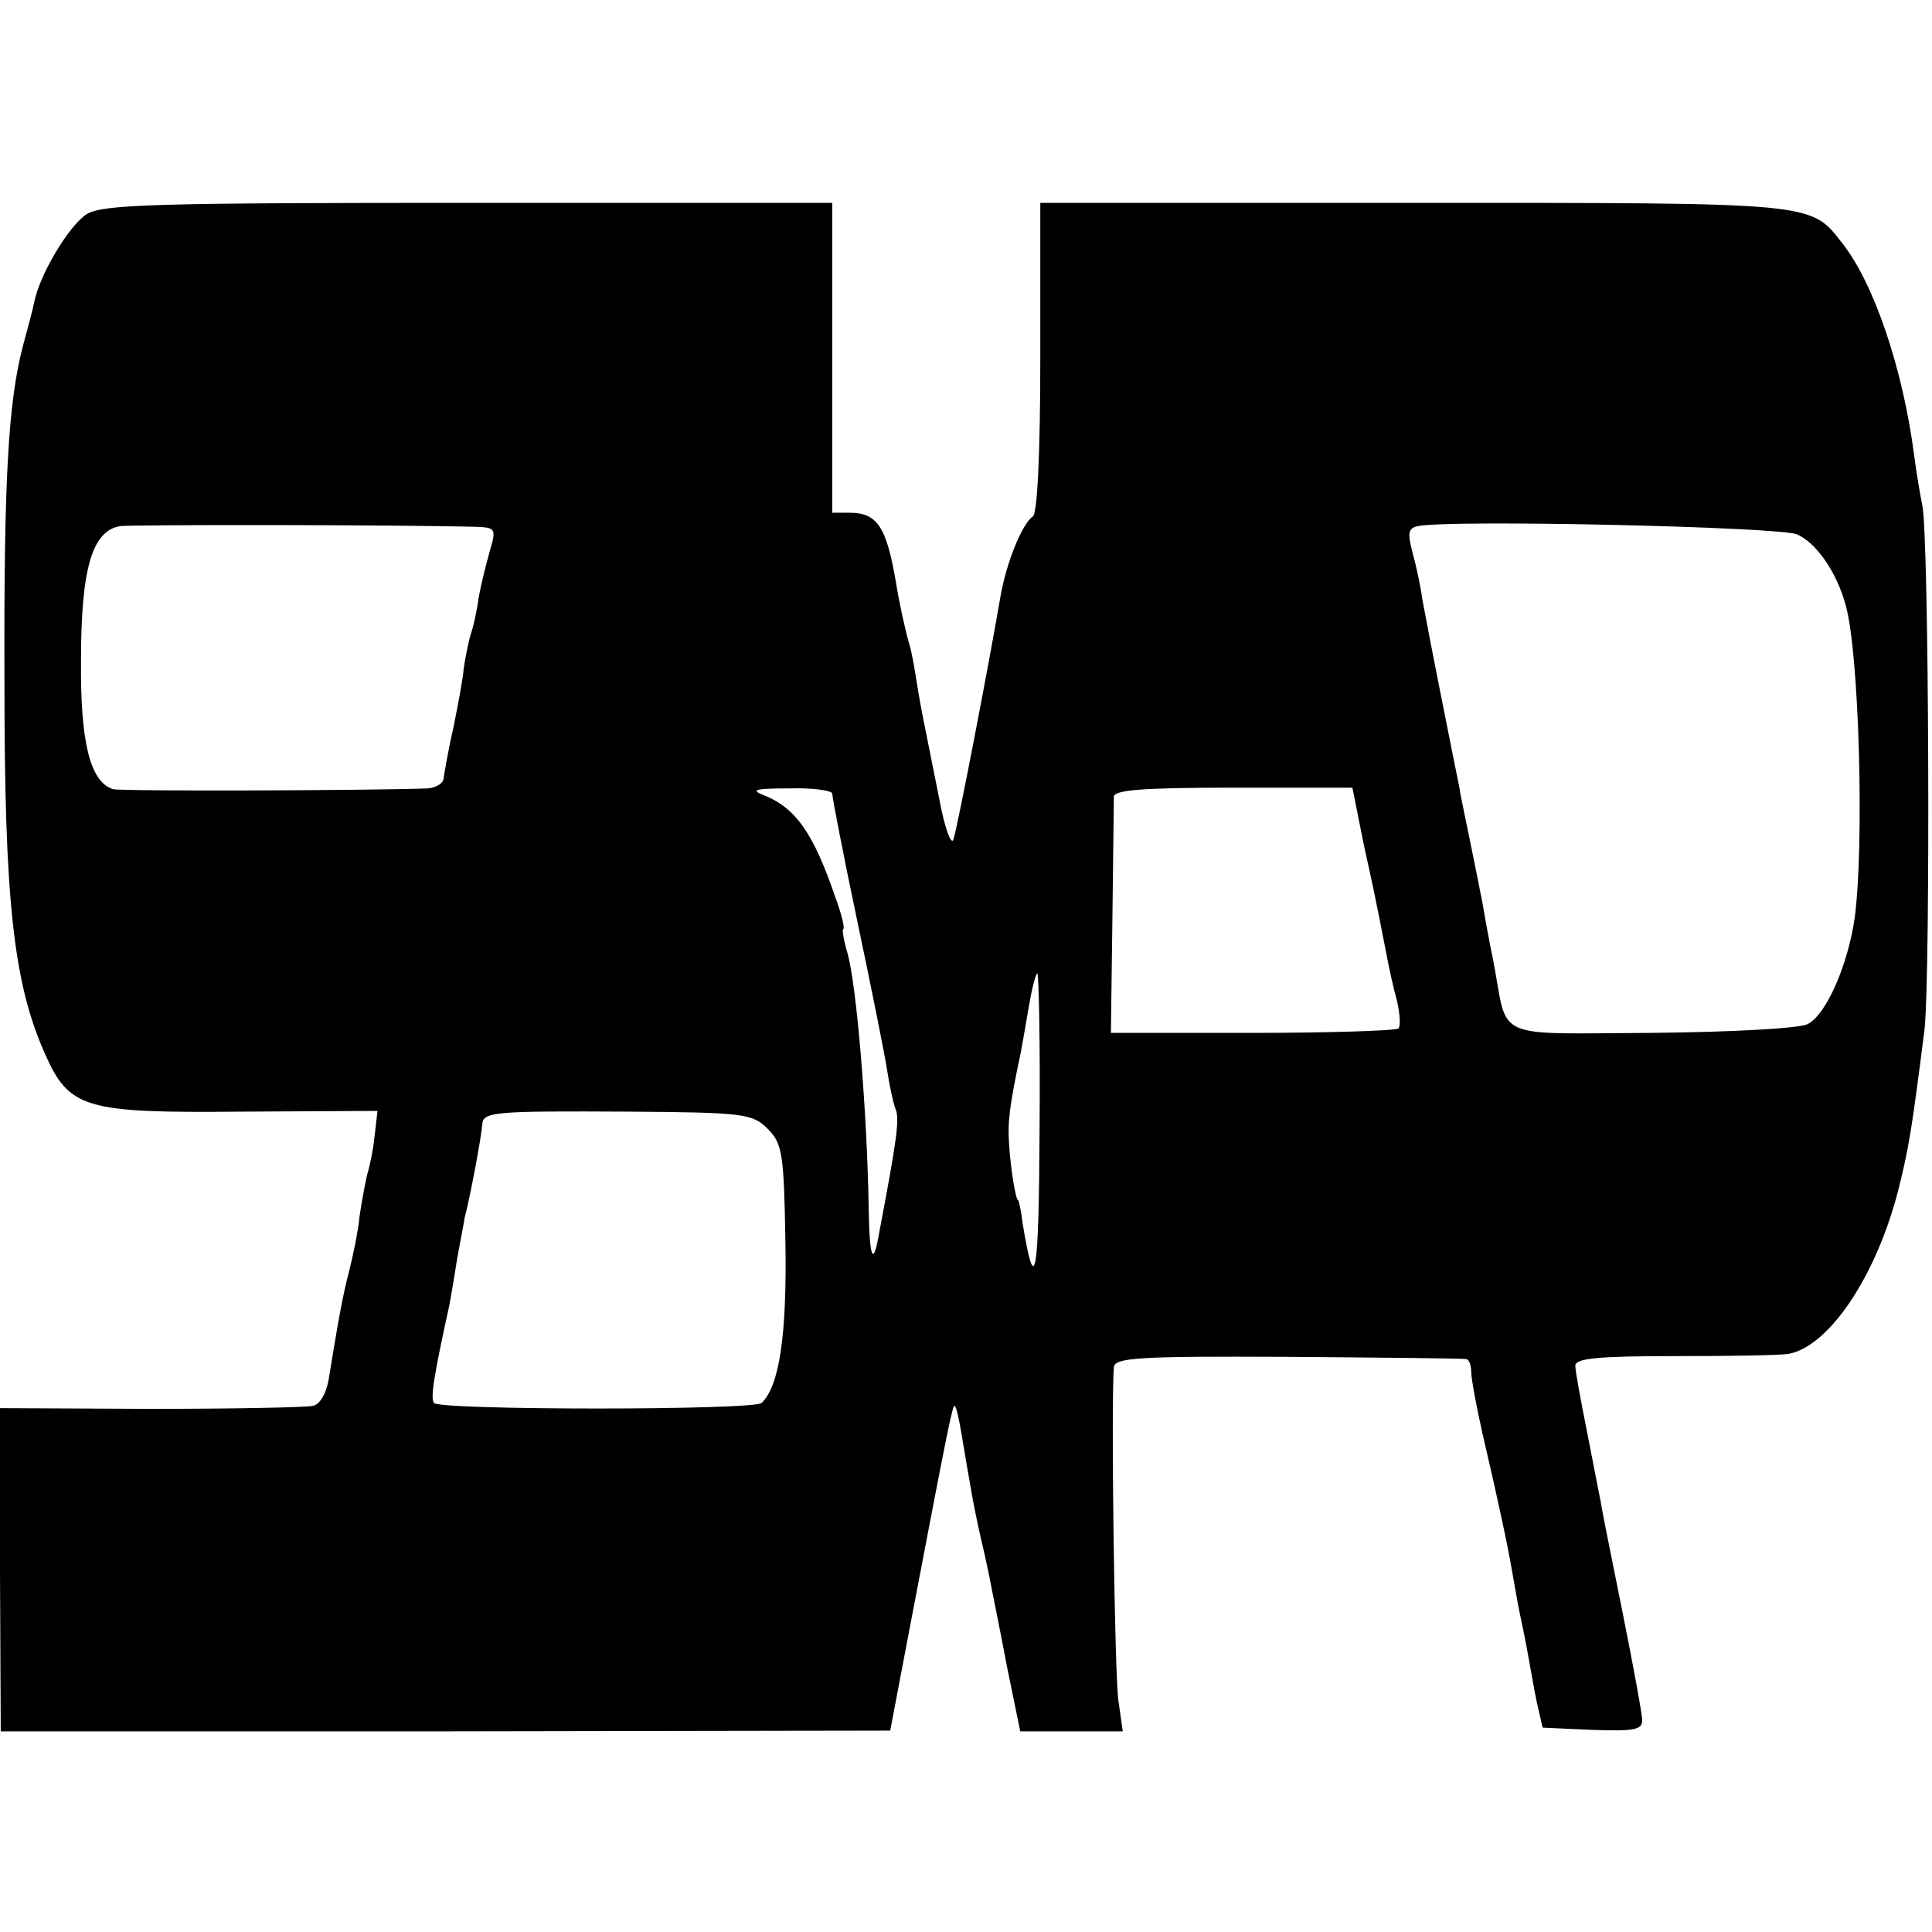 <?xml version="1.0" standalone="no"?>
<!DOCTYPE svg PUBLIC "-//W3C//DTD SVG 20010904//EN"
 "http://www.w3.org/TR/2001/REC-SVG-20010904/DTD/svg10.dtd">
<svg version="1.0" xmlns="http://www.w3.org/2000/svg"
 width="260pt" height="260pt" viewBox="0 0 260 260"
 preserveAspectRatio="xMidYMid meet">
<g transform="translate(0,260) scale(0.1,-0.1)"
fill="#000000" stroke="none">
<path d="M117 2312 c-24 -15 -64 -82 -71 -119 -2 -10 -9 -36 -15 -58 -20 -76
-26 -181 -25 -455 0 -291 12 -402 54 -497 33 -75 53 -81 265 -79 l183 1 -4
-35 c-2 -19 -7 -42 -10 -51 -2 -9 -7 -34 -10 -55 -2 -21 -9 -54 -14 -74 -9
-34 -15 -69 -27 -142 -3 -22 -12 -38 -22 -40 -9 -2 -107 -4 -219 -4 l-203 1 1
-218 1 -217 598 0 599 1 27 142 c51 267 57 298 60 295 2 -2 6 -19 9 -38 12
-71 16 -96 26 -140 6 -25 12 -54 14 -65 2 -11 12 -59 21 -107 l18 -88 69 0 69
0 -6 42 c-5 36 -10 399 -6 448 1 13 33 15 234 14 127 -1 235 -2 240 -3 4 0 7
-9 7 -18 0 -9 7 -46 15 -82 22 -94 34 -151 40 -186 3 -16 7 -41 10 -55 3 -14
8 -38 11 -55 3 -16 8 -46 12 -65 l8 -35 67 -3 c56 -2 67 0 67 13 0 8 -12 73
-26 143 -14 70 -28 138 -30 152 -3 14 -11 57 -19 97 -8 40 -15 78 -15 85 0 10
30 13 133 13 72 0 142 1 154 3 54 10 117 103 147 218 15 59 19 85 36 219 8 74
6 662 -3 705 -3 14 -8 44 -11 67 -15 116 -54 232 -97 286 -43 55 -34 54 -576
54 l-503 0 0 -208 c0 -130 -4 -210 -10 -214 -14 -9 -36 -62 -44 -110 -17 -99
-58 -311 -63 -325 -3 -8 -12 17 -19 55 -8 39 -16 81 -19 95 -3 14 -8 41 -11
60 -3 19 -7 43 -10 52 -6 21 -14 57 -18 83 -13 76 -25 95 -63 95 l-23 0 0 208
0 209 -489 0 c-421 0 -492 -2 -514 -15z m525 -421 c25 -1 26 -3 17 -33 -5 -18
-12 -46 -15 -63 -2 -16 -7 -39 -11 -50 -3 -11 -7 -31 -9 -45 -1 -14 -8 -50
-14 -80 -7 -30 -12 -61 -13 -67 0 -7 -10 -13 -21 -14 -84 -3 -414 -4 -424 -1
-31 10 -44 64 -43 173 0 124 15 175 53 181 18 2 361 2 480 -1z m1776 -10 c26
-11 54 -51 66 -96 18 -64 25 -322 12 -420 -9 -63 -38 -130 -63 -143 -10 -6
-104 -11 -210 -12 -217 -1 -193 -11 -213 95 -7 33 -13 69 -15 80 -2 11 -9 45
-15 75 -6 30 -14 66 -16 80 -3 14 -14 70 -25 125 -11 55 -22 113 -25 129 -2
16 -8 44 -13 62 -7 27 -6 33 7 36 45 9 485 -1 510 -11z m-1298 -349 c0 -5 15
-83 34 -173 19 -90 37 -180 40 -200 3 -20 8 -43 11 -51 6 -14 2 -41 -22 -168
-8 -46 -13 -34 -14 36 -2 124 -16 300 -29 343 -5 17 -7 31 -5 31 2 0 -2 19
-11 43 -29 85 -53 119 -94 136 -21 8 -16 10 33 10 31 1 57 -3 57 -7z m705 -17
c3 -14 7 -36 10 -50 3 -14 6 -28 7 -32 10 -45 19 -93 24 -118 3 -16 9 -44 14
-62 4 -17 5 -34 2 -37 -3 -3 -91 -6 -196 -6 l-191 0 2 152 c1 84 2 159 2 166
1 9 40 12 161 12 l160 0 5 -25z m-426 -437 c-1 -197 -6 -227 -23 -123 -2 17
-5 30 -6 30 -3 0 -10 42 -12 75 -2 31 0 49 16 125 2 11 7 39 11 63 4 23 9 42
11 42 2 0 4 -96 3 -212z m-366 3 c20 -20 22 -33 24 -154 2 -123 -8 -192 -32
-215 -9 -10 -435 -10 -441 0 -5 7 0 37 21 133 1 6 6 33 10 60 5 28 10 52 10
55 8 30 23 111 24 127 1 17 17 18 199 17 154 -1 165 -3 185 -23z"/>
</g>
</svg>
